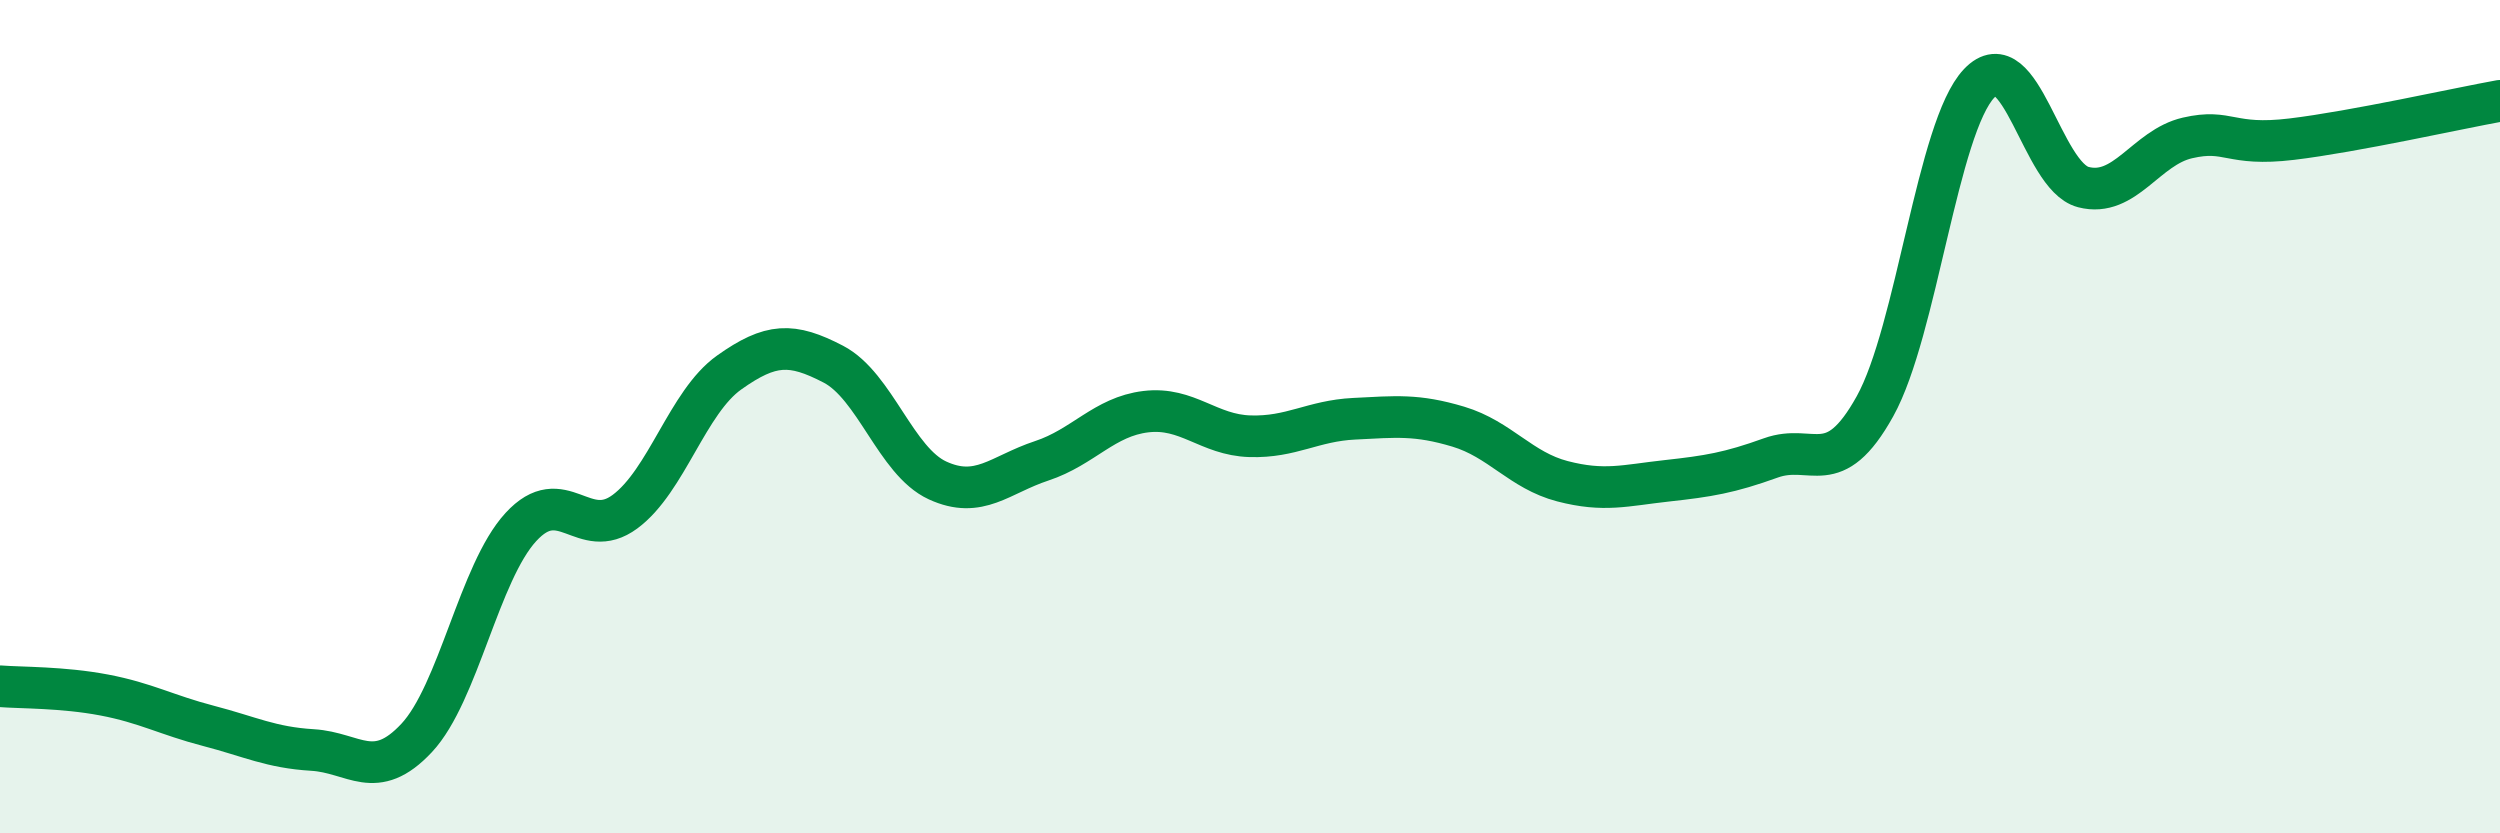 
    <svg width="60" height="20" viewBox="0 0 60 20" xmlns="http://www.w3.org/2000/svg">
      <path
        d="M 0,16.47 C 0.5,16.51 1.5,16.49 2.5,16.68 C 3.5,16.87 4,17.16 5,17.42 C 6,17.68 6.5,17.94 7.5,18 C 8.5,18.06 9,18.78 10,17.71 C 11,16.64 11.5,13.74 12.5,12.65 C 13.5,11.56 14,13.02 15,12.28 C 16,11.54 16.5,9.65 17.5,8.94 C 18.5,8.23 19,8.22 20,8.74 C 21,9.26 21.5,11.07 22.5,11.53 C 23.5,11.99 24,11.39 25,11.06 C 26,10.73 26.5,10 27.5,9.88 C 28.5,9.76 29,10.44 30,10.47 C 31,10.5 31.5,10.1 32.5,10.05 C 33.5,10 34,9.94 35,10.24 C 36,10.54 36.5,11.29 37.5,11.55 C 38.5,11.81 39,11.65 40,11.54 C 41,11.43 41.5,11.35 42.5,10.99 C 43.5,10.63 44,11.55 45,9.75 C 46,7.95 46.5,3.05 47.5,2 C 48.5,0.95 49,4.23 50,4.49 C 51,4.75 51.5,3.54 52.5,3.31 C 53.5,3.08 53.5,3.52 55,3.34 C 56.5,3.16 59,2.6 60,2.42L60 20L0 20Z"
        fill="#008740"
        opacity="0.1"
        stroke-linecap="round"
        stroke-linejoin="round"
      />
      <path
        d="M 0,16.47 C 0.5,16.51 1.5,16.49 2.5,16.68 C 3.5,16.87 4,17.16 5,17.42 C 6,17.68 6.5,17.94 7.5,18 C 8.5,18.06 9,18.78 10,17.71 C 11,16.64 11.5,13.74 12.5,12.65 C 13.5,11.56 14,13.02 15,12.28 C 16,11.54 16.5,9.65 17.5,8.94 C 18.5,8.23 19,8.22 20,8.74 C 21,9.26 21.5,11.07 22.5,11.53 C 23.5,11.99 24,11.39 25,11.06 C 26,10.73 26.5,10 27.5,9.88 C 28.5,9.76 29,10.44 30,10.47 C 31,10.5 31.5,10.1 32.5,10.05 C 33.5,10 34,9.94 35,10.24 C 36,10.54 36.5,11.29 37.5,11.55 C 38.5,11.81 39,11.65 40,11.54 C 41,11.43 41.5,11.35 42.5,10.99 C 43.5,10.63 44,11.55 45,9.75 C 46,7.95 46.5,3.05 47.5,2 C 48.5,0.95 49,4.23 50,4.49 C 51,4.75 51.5,3.54 52.5,3.31 C 53.5,3.08 53.5,3.52 55,3.34 C 56.5,3.16 59,2.6 60,2.42"
        stroke="#008740"
        stroke-width="1"
        fill="none"
        stroke-linecap="round"
        stroke-linejoin="round"
      />
    </svg>
  